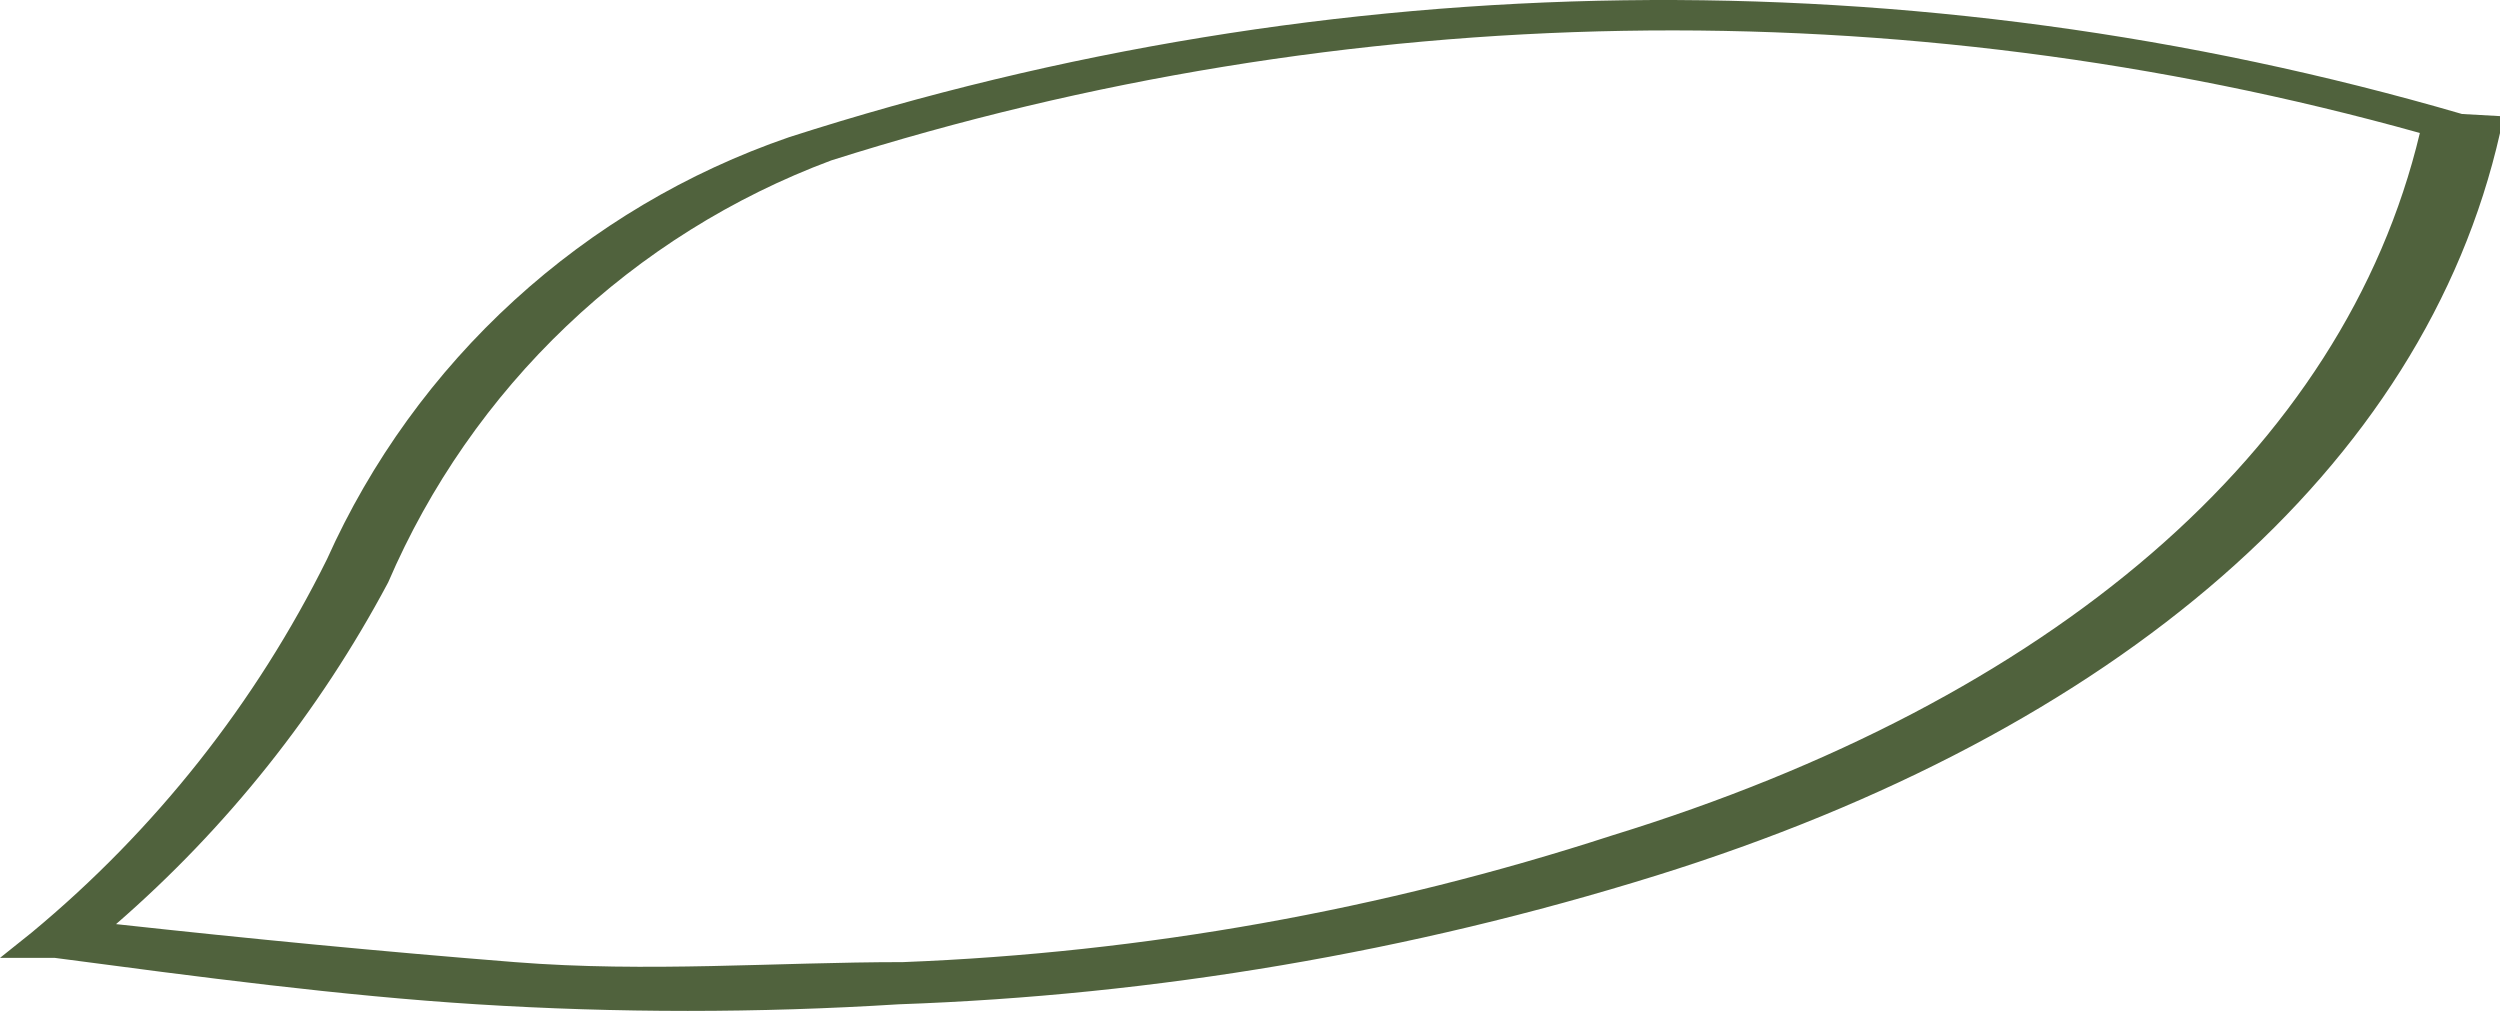 <?xml version="1.0" encoding="UTF-8"?> <svg xmlns="http://www.w3.org/2000/svg" width="103" height="42" viewBox="0 0 103 42" fill="none"> <path d="M15.993 23.993C17.704 20.013 20.203 16.421 23.341 13.433C26.478 10.445 30.188 8.124 34.247 6.609C55.489 -0.125 78.235 -0.518 99.698 5.479C96.568 18.604 84.487 28.861 66.407 34.424C56.958 37.497 47.13 39.252 37.202 39.639C31.987 39.639 26.684 40.073 21.209 39.639C15.733 39.204 10.344 38.683 4.781 38.074C9.35 34.107 13.15 29.334 15.993 23.993ZM101.436 4.697C78.88 -1.876 54.873 -1.543 32.508 5.653C28.315 7.095 24.462 9.382 21.188 12.372C17.914 15.362 15.288 18.992 13.473 23.037C10.539 28.961 6.393 34.203 1.304 38.422L0 39.465H2.26C8.171 40.247 14.081 41.03 19.644 41.377C25.433 41.74 31.239 41.74 37.028 41.377C47.619 41.007 58.114 39.224 68.232 36.075C87.181 30.165 99.871 19.3 103.001 5.479V4.784L101.436 4.697Z" fill="#50623D"></path> </svg> 